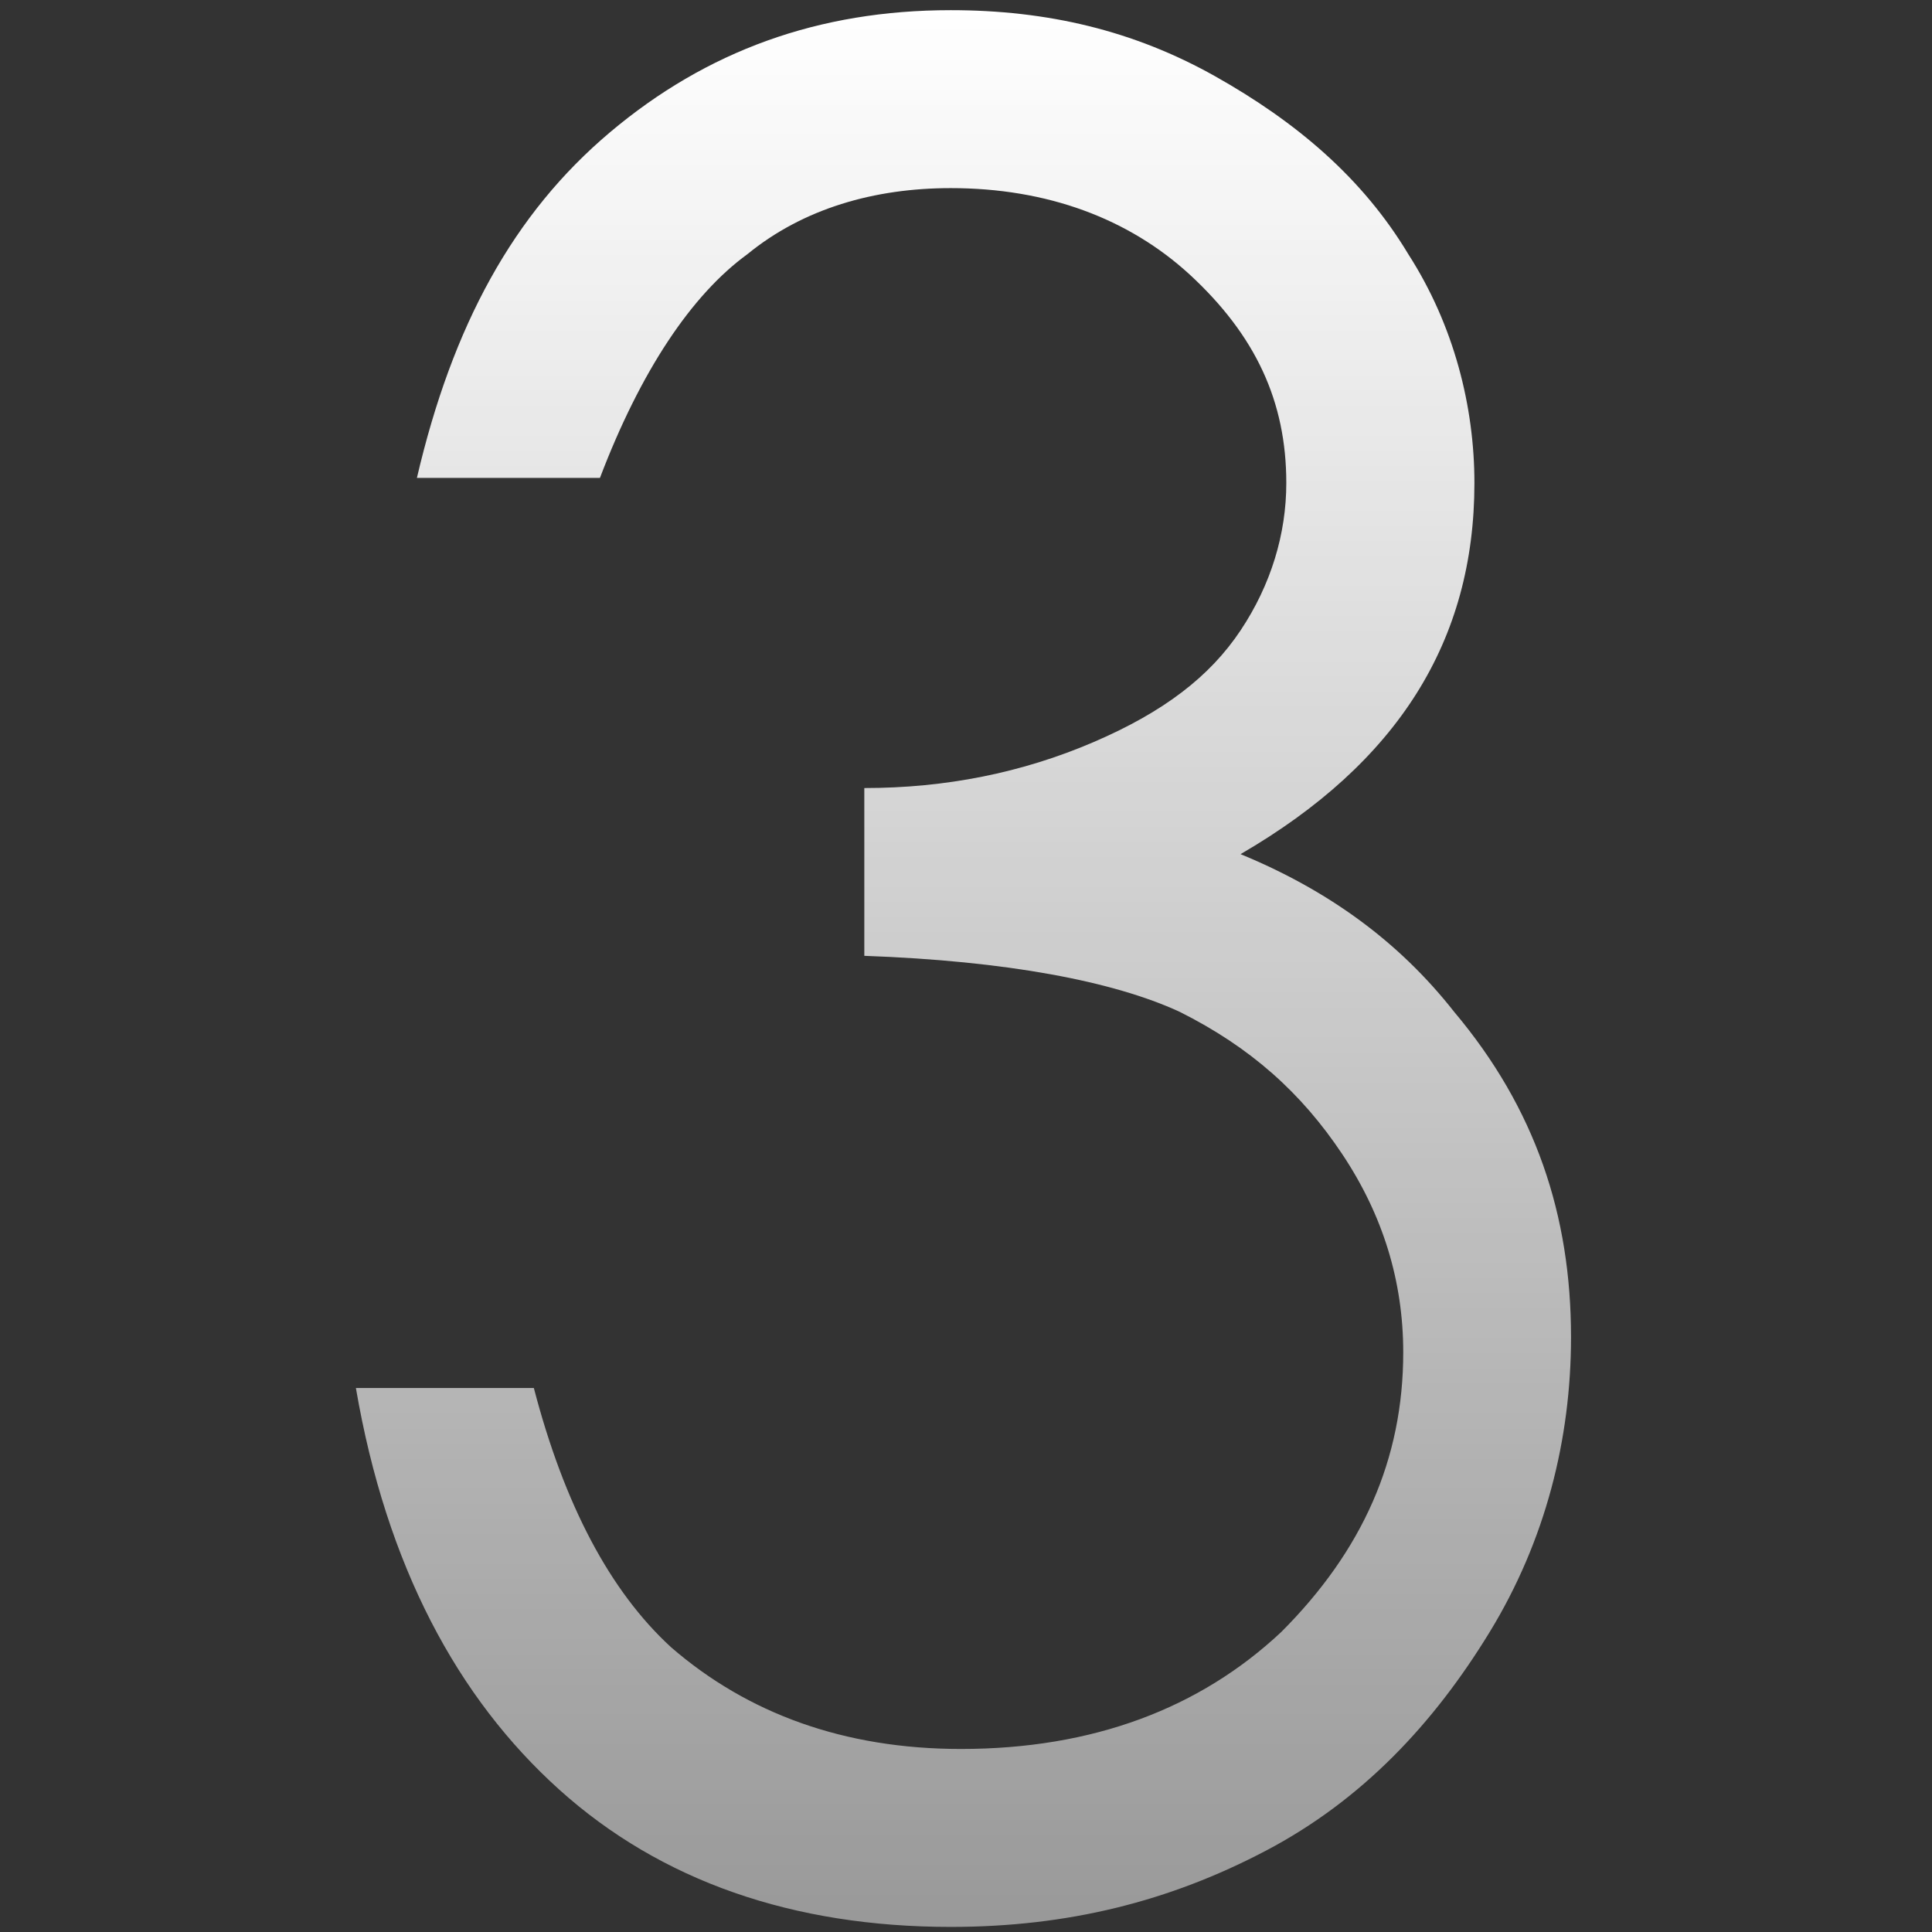 <?xml version="1.0" encoding="utf-8"?>
<!-- Generator: Adobe Illustrator 24.3.0, SVG Export Plug-In . SVG Version: 6.00 Build 0)  -->
<svg version="1.1" id="_x33_" xmlns="http://www.w3.org/2000/svg" xmlns:xlink="http://www.w3.org/1999/xlink" x="0px" y="0px"
	 width="38px" height="38px" viewBox="0 0 38 38" style="enable-background:new 0 0 38 38;" xml:space="preserve">
<rect x="0" y="0" width="38" height="38" fill="#333333" stroke="none"/>
<style type="text/css">
	.st0{fill:url(#SVGID_1_);}
</style>
<g>
	<linearGradient id="SVGID_1_" gradientUnits="userSpaceOnUse" x1="19" y1="37.86" x2="19" y2="0.14">
		<stop  offset="0" style="stop-color:#FFFFFF;stop-opacity:0.5"/>
		<stop  offset="1" style="stop-color:#FFFFFF"/>
	</linearGradient>
	<path class="st0" d="M11.8,9.4H8.2c0.7-3,1.9-5.2,3.8-6.8c1.9-1.6,4.1-2.4,6.7-2.4c1.9,0,3.6,0.4,5.2,1.3c1.6,0.9,2.9,2,3.8,3.5
		c0.9,1.4,1.3,3,1.3,4.5c0,3.1-1.5,5.5-4.6,7.3c1.7,0.7,3.1,1.7,4.2,3.1c1.6,1.9,2.3,4,2.3,6.4c0,2-0.5,4-1.6,5.8
		c-1.1,1.8-2.5,3.3-4.4,4.3c-1.9,1-3.9,1.5-6.2,1.5c-3.1,0-5.7-0.9-7.7-2.7C9,33.4,7.6,30.8,7,27.3h3.5c0.6,2.3,1.5,4,2.7,5.1
		c1.5,1.3,3.4,2,5.7,2c2.6,0,4.7-0.8,6.3-2.3c1.6-1.6,2.4-3.4,2.4-5.5c0-1.4-0.4-2.7-1.2-3.9c-0.8-1.2-1.8-2.1-3.2-2.8
		c-1.3-0.6-3.4-1-6.2-1.1v-3.3c1.6,0,3.1-0.3,4.5-0.9c1.4-0.6,2.3-1.3,2.9-2.2c0.6-0.9,0.9-1.9,0.9-2.9c0-1.6-0.6-2.9-1.9-4.1
		c-1.2-1.1-2.8-1.7-4.7-1.7c-1.5,0-2.9,0.4-4,1.3C13.6,5.8,12.6,7.3,11.8,9.4z"/>
</g>
</svg>
